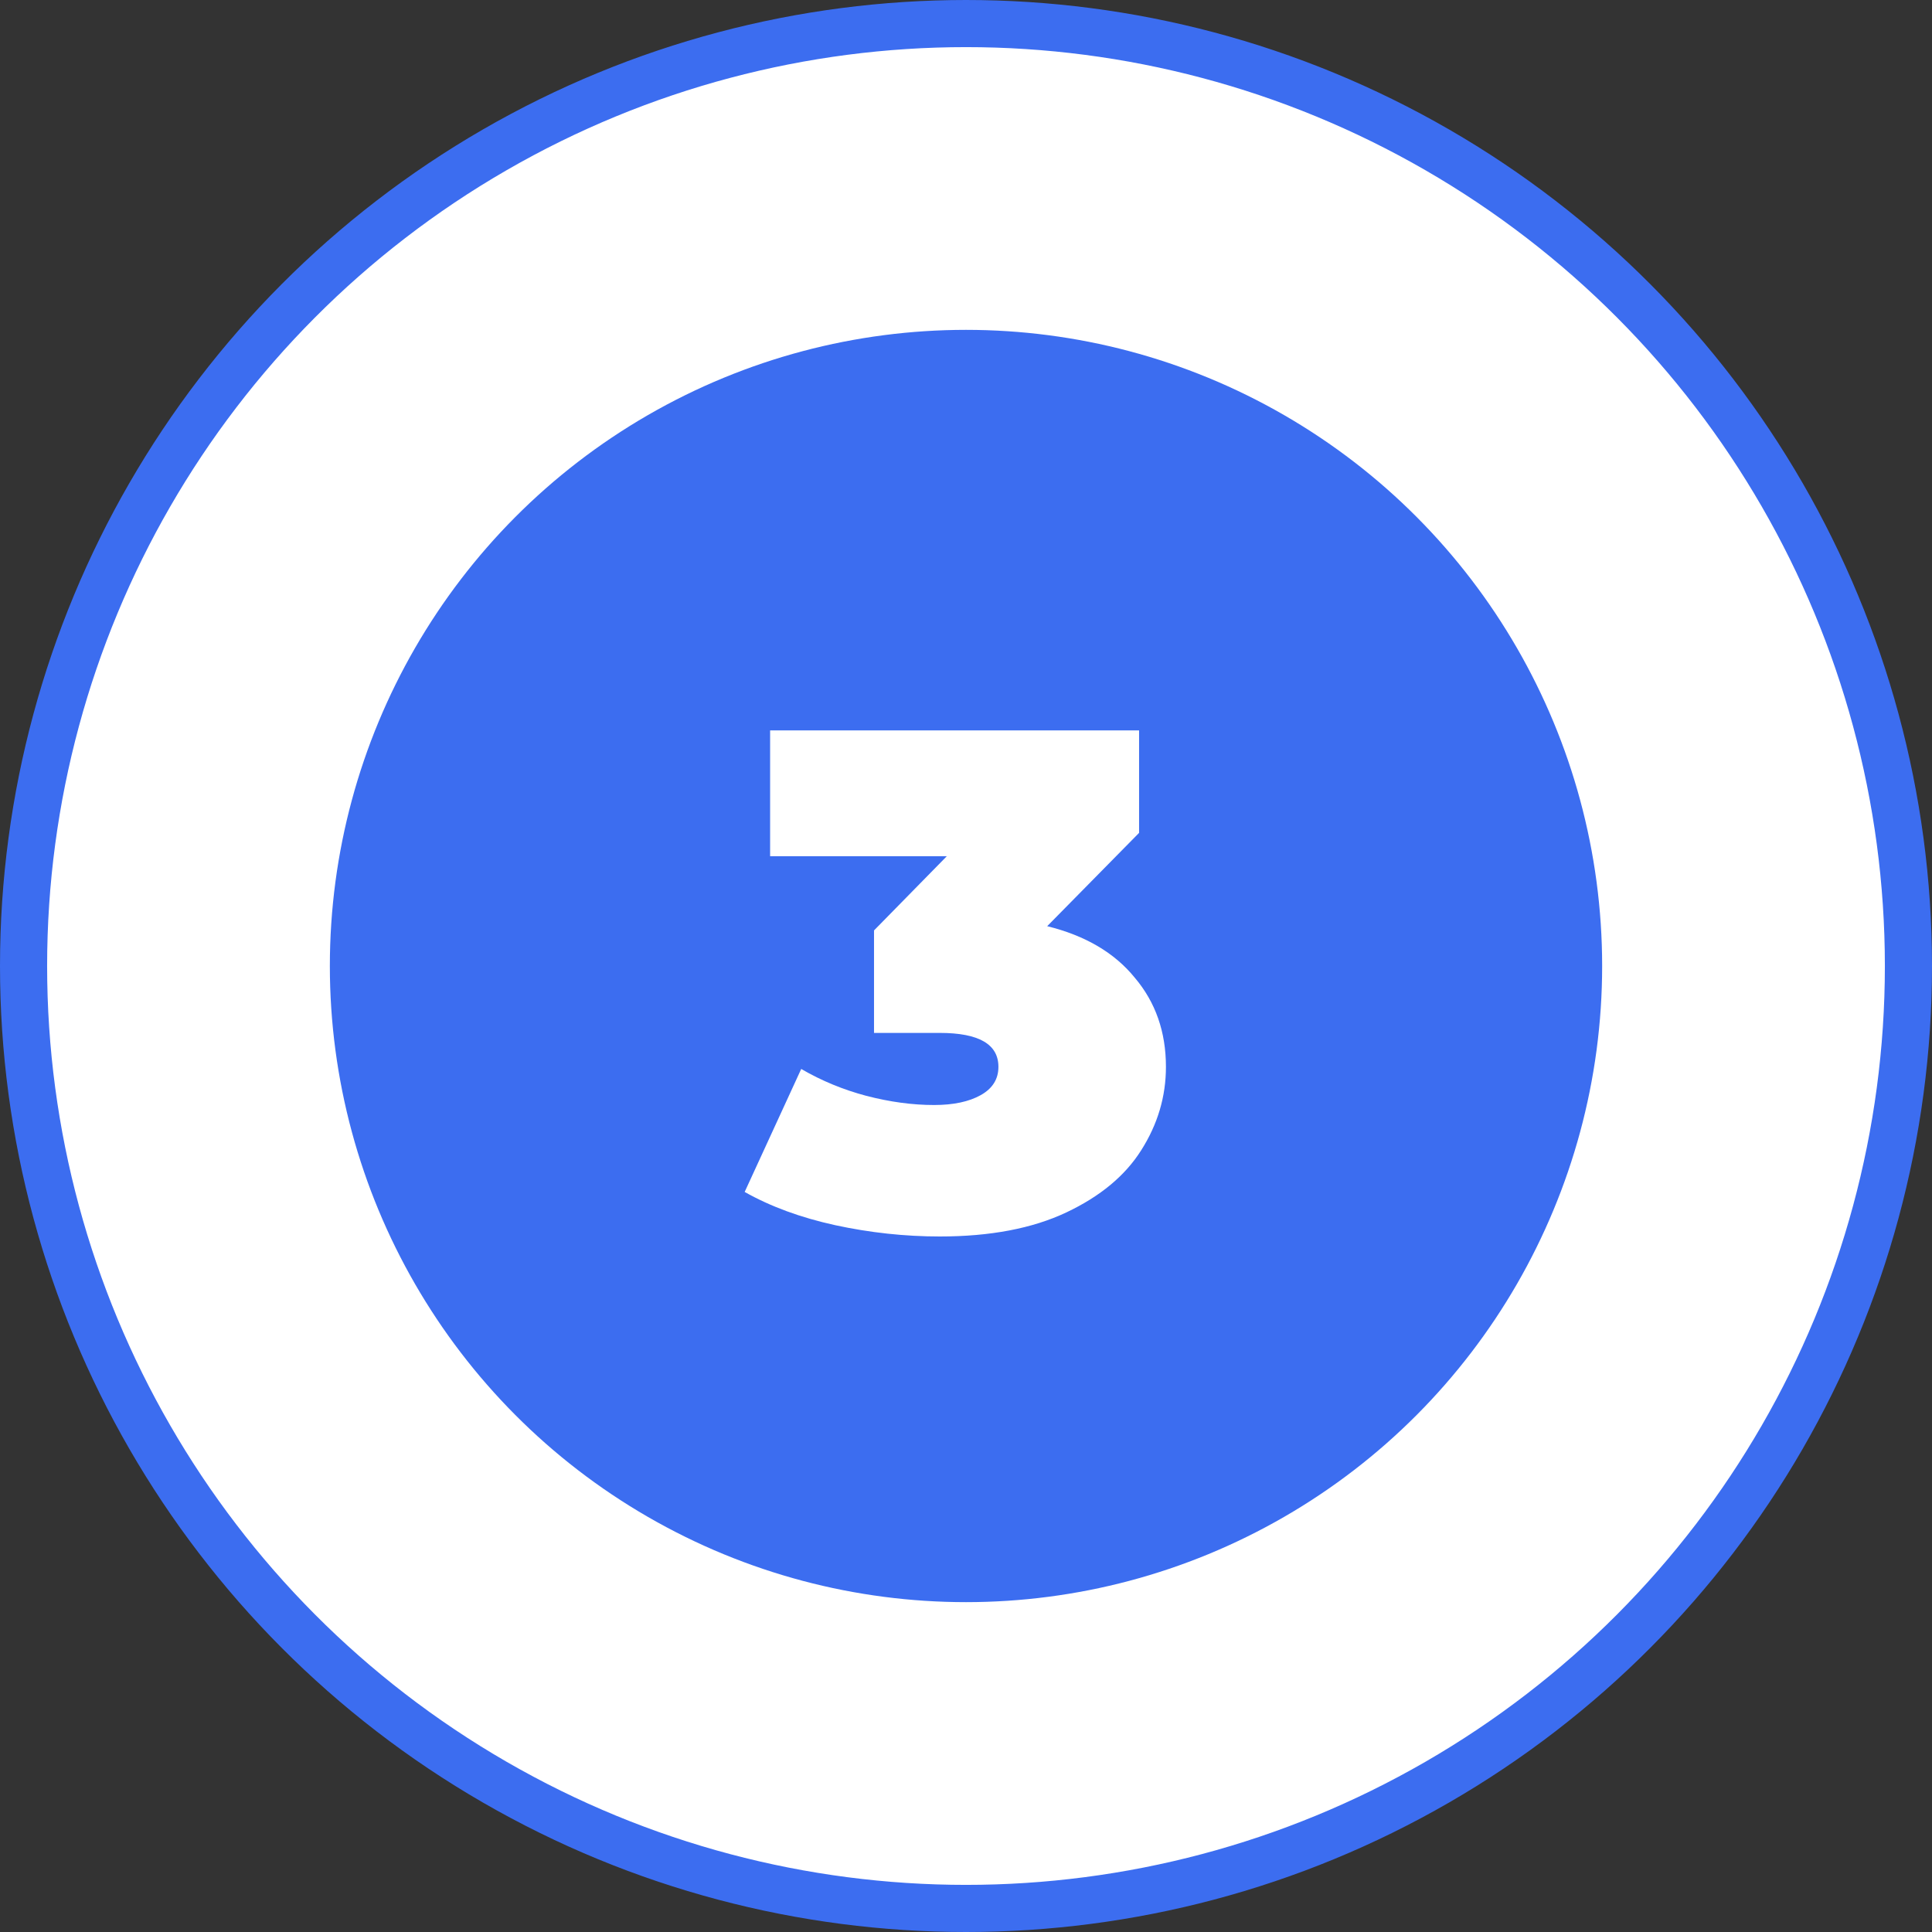 <?xml version="1.0" encoding="UTF-8"?> <svg xmlns="http://www.w3.org/2000/svg" width="41" height="41" viewBox="0 0 41 41" fill="none"><rect x="0" y="0" width="41" height="41" fill="#333333" stroke="none"/> <circle cx="20.5" cy="20.5" r="20" fill="white" stroke="#3C6DF0"></circle> <circle cx="20.5" cy="20.5" r="13.5" fill="#3C6DF0"></circle> <path d="M22.223 19.655C23.033 19.855 23.653 20.22 24.083 20.75C24.523 21.27 24.743 21.9 24.743 22.64C24.743 23.27 24.568 23.86 24.218 24.41C23.878 24.95 23.348 25.39 22.628 25.73C21.908 26.07 21.013 26.24 19.943 26.24C19.203 26.24 18.463 26.16 17.723 26C16.993 25.84 16.353 25.605 15.803 25.295L17.003 22.685C17.433 22.935 17.893 23.125 18.383 23.255C18.883 23.385 19.363 23.45 19.823 23.45C20.233 23.45 20.563 23.38 20.813 23.24C21.063 23.1 21.188 22.9 21.188 22.64C21.188 22.16 20.773 21.92 19.943 21.92H18.548V19.745L20.093 18.17H16.343V15.5H24.173V17.675L22.223 19.655Z" fill="white"></path> </svg> 